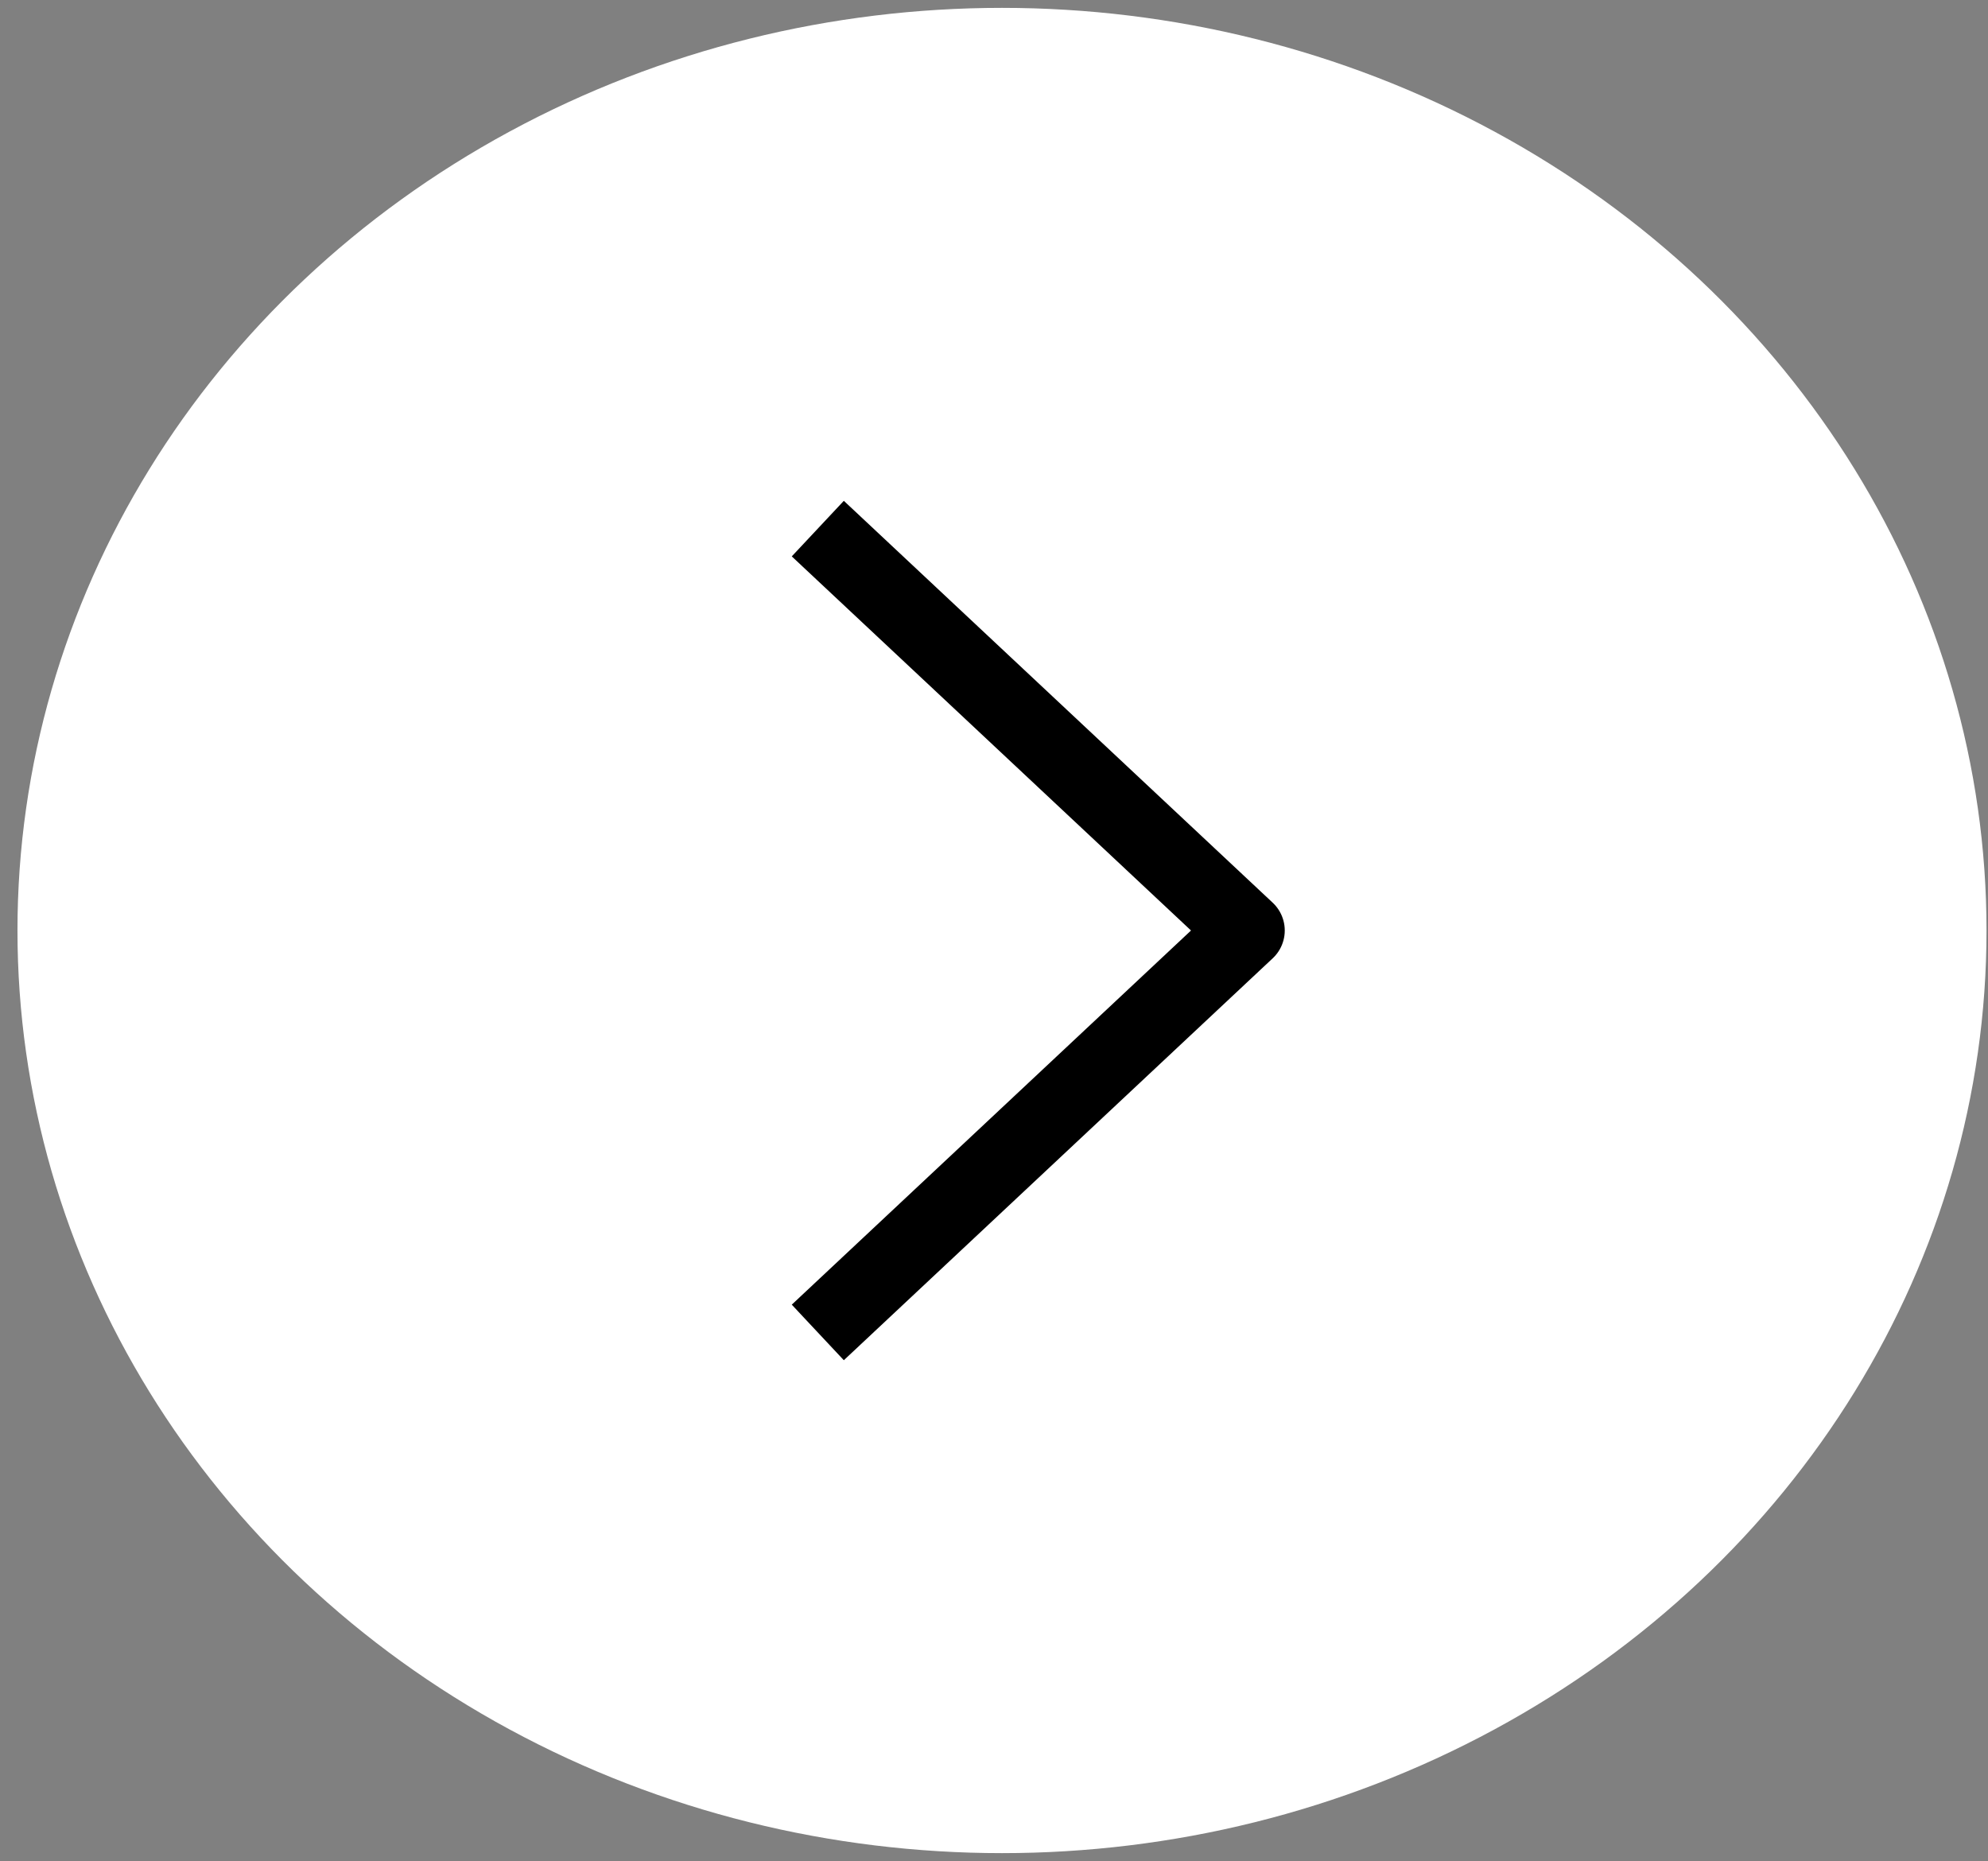 <svg width="47" height="44" viewBox="0 0 47 44" fill="none" xmlns="http://www.w3.org/2000/svg">
<rect x="0" y="0" width="47" height="44" fill="#808080" stroke="none"/>
<ellipse cx="23.689" cy="21.996" rx="23.276" ry="21.81" fill="white"/>
<path d="M19.991 13.111L29.474 21.996L19.991 30.882" stroke="black" stroke-width="1.8" stroke-linecap="square" stroke-linejoin="round"/>
</svg>
